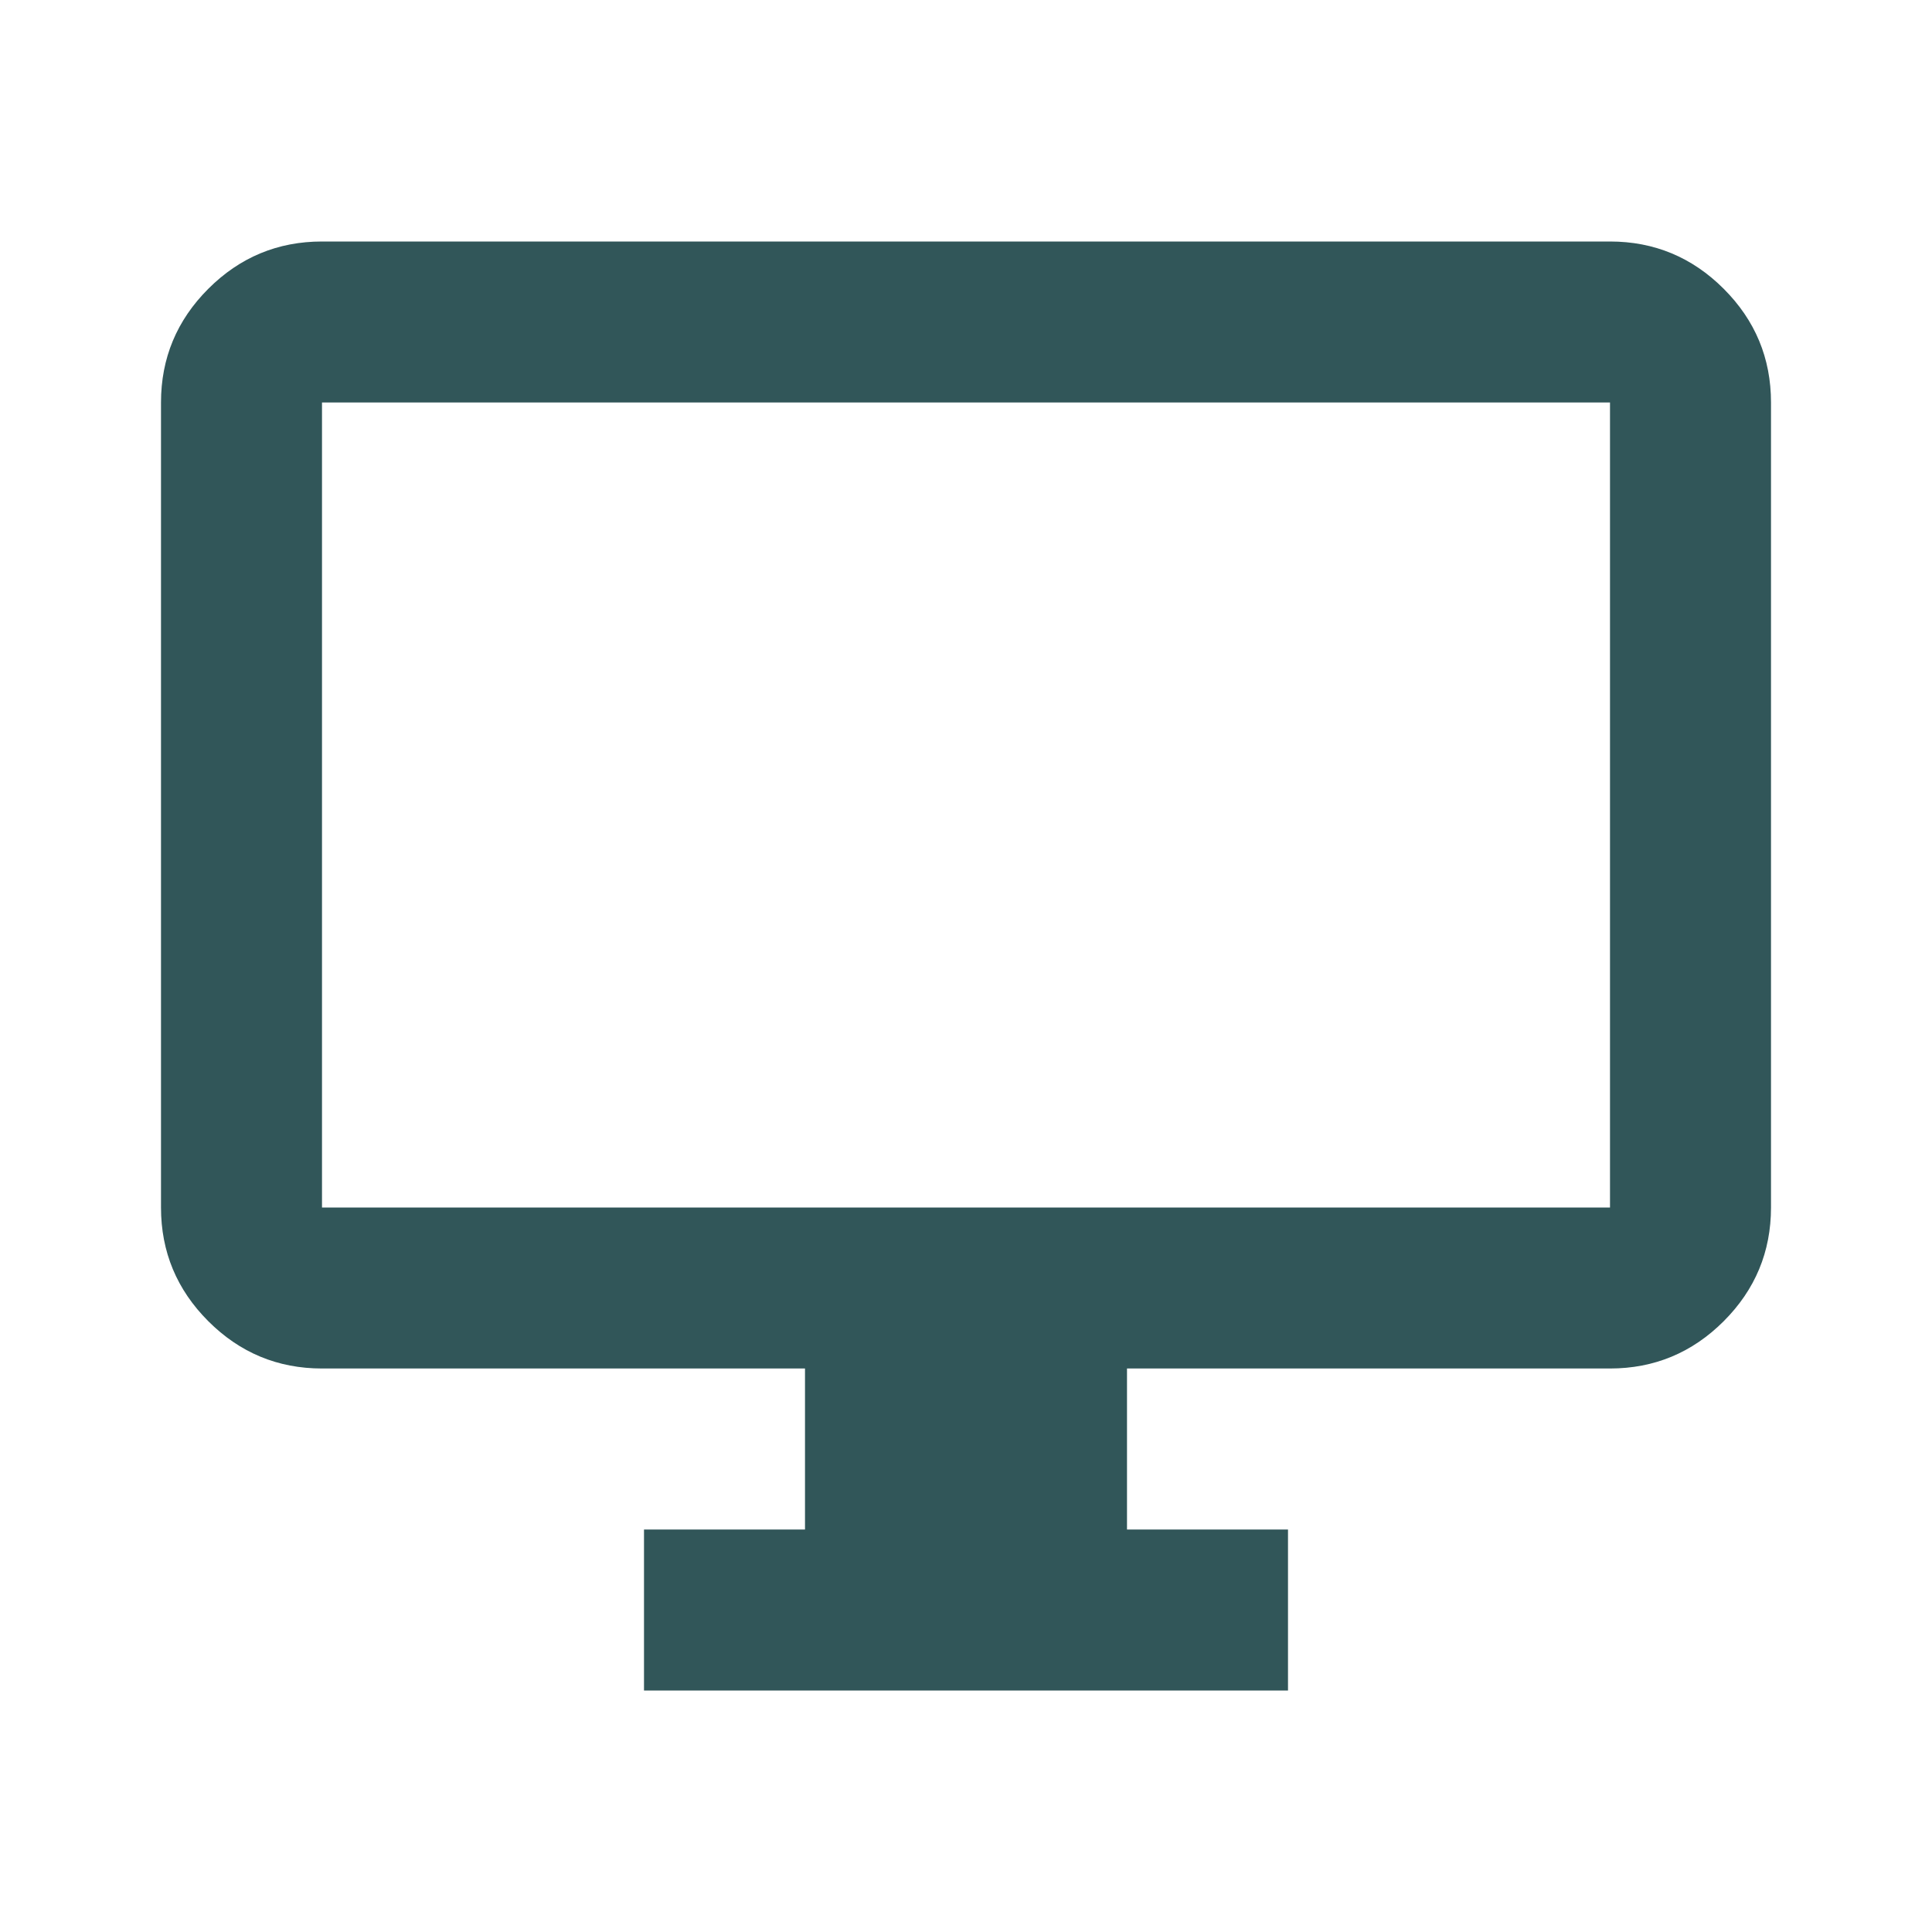 <svg width="54" height="54" viewBox="0 0 54 54" fill="none" xmlns="http://www.w3.org/2000/svg">
<path d="M18 47.25V42.75H22.5V38.25H9C7.763 38.25 6.703 37.809 5.822 36.928C4.941 36.047 4.5 34.987 4.5 33.75V11.25C4.5 10.012 4.941 8.953 5.822 8.072C6.703 7.191 7.763 6.75 9 6.75H45C46.237 6.75 47.297 7.191 48.178 8.072C49.059 8.953 49.5 10.012 49.5 11.25V33.75C49.5 34.987 49.059 36.047 48.178 36.928C47.297 37.809 46.237 38.25 45 38.25H31.5V42.75H36V47.25H18ZM9 33.75H45V11.25H9V33.75Z" fill="#315659"/>
</svg>
